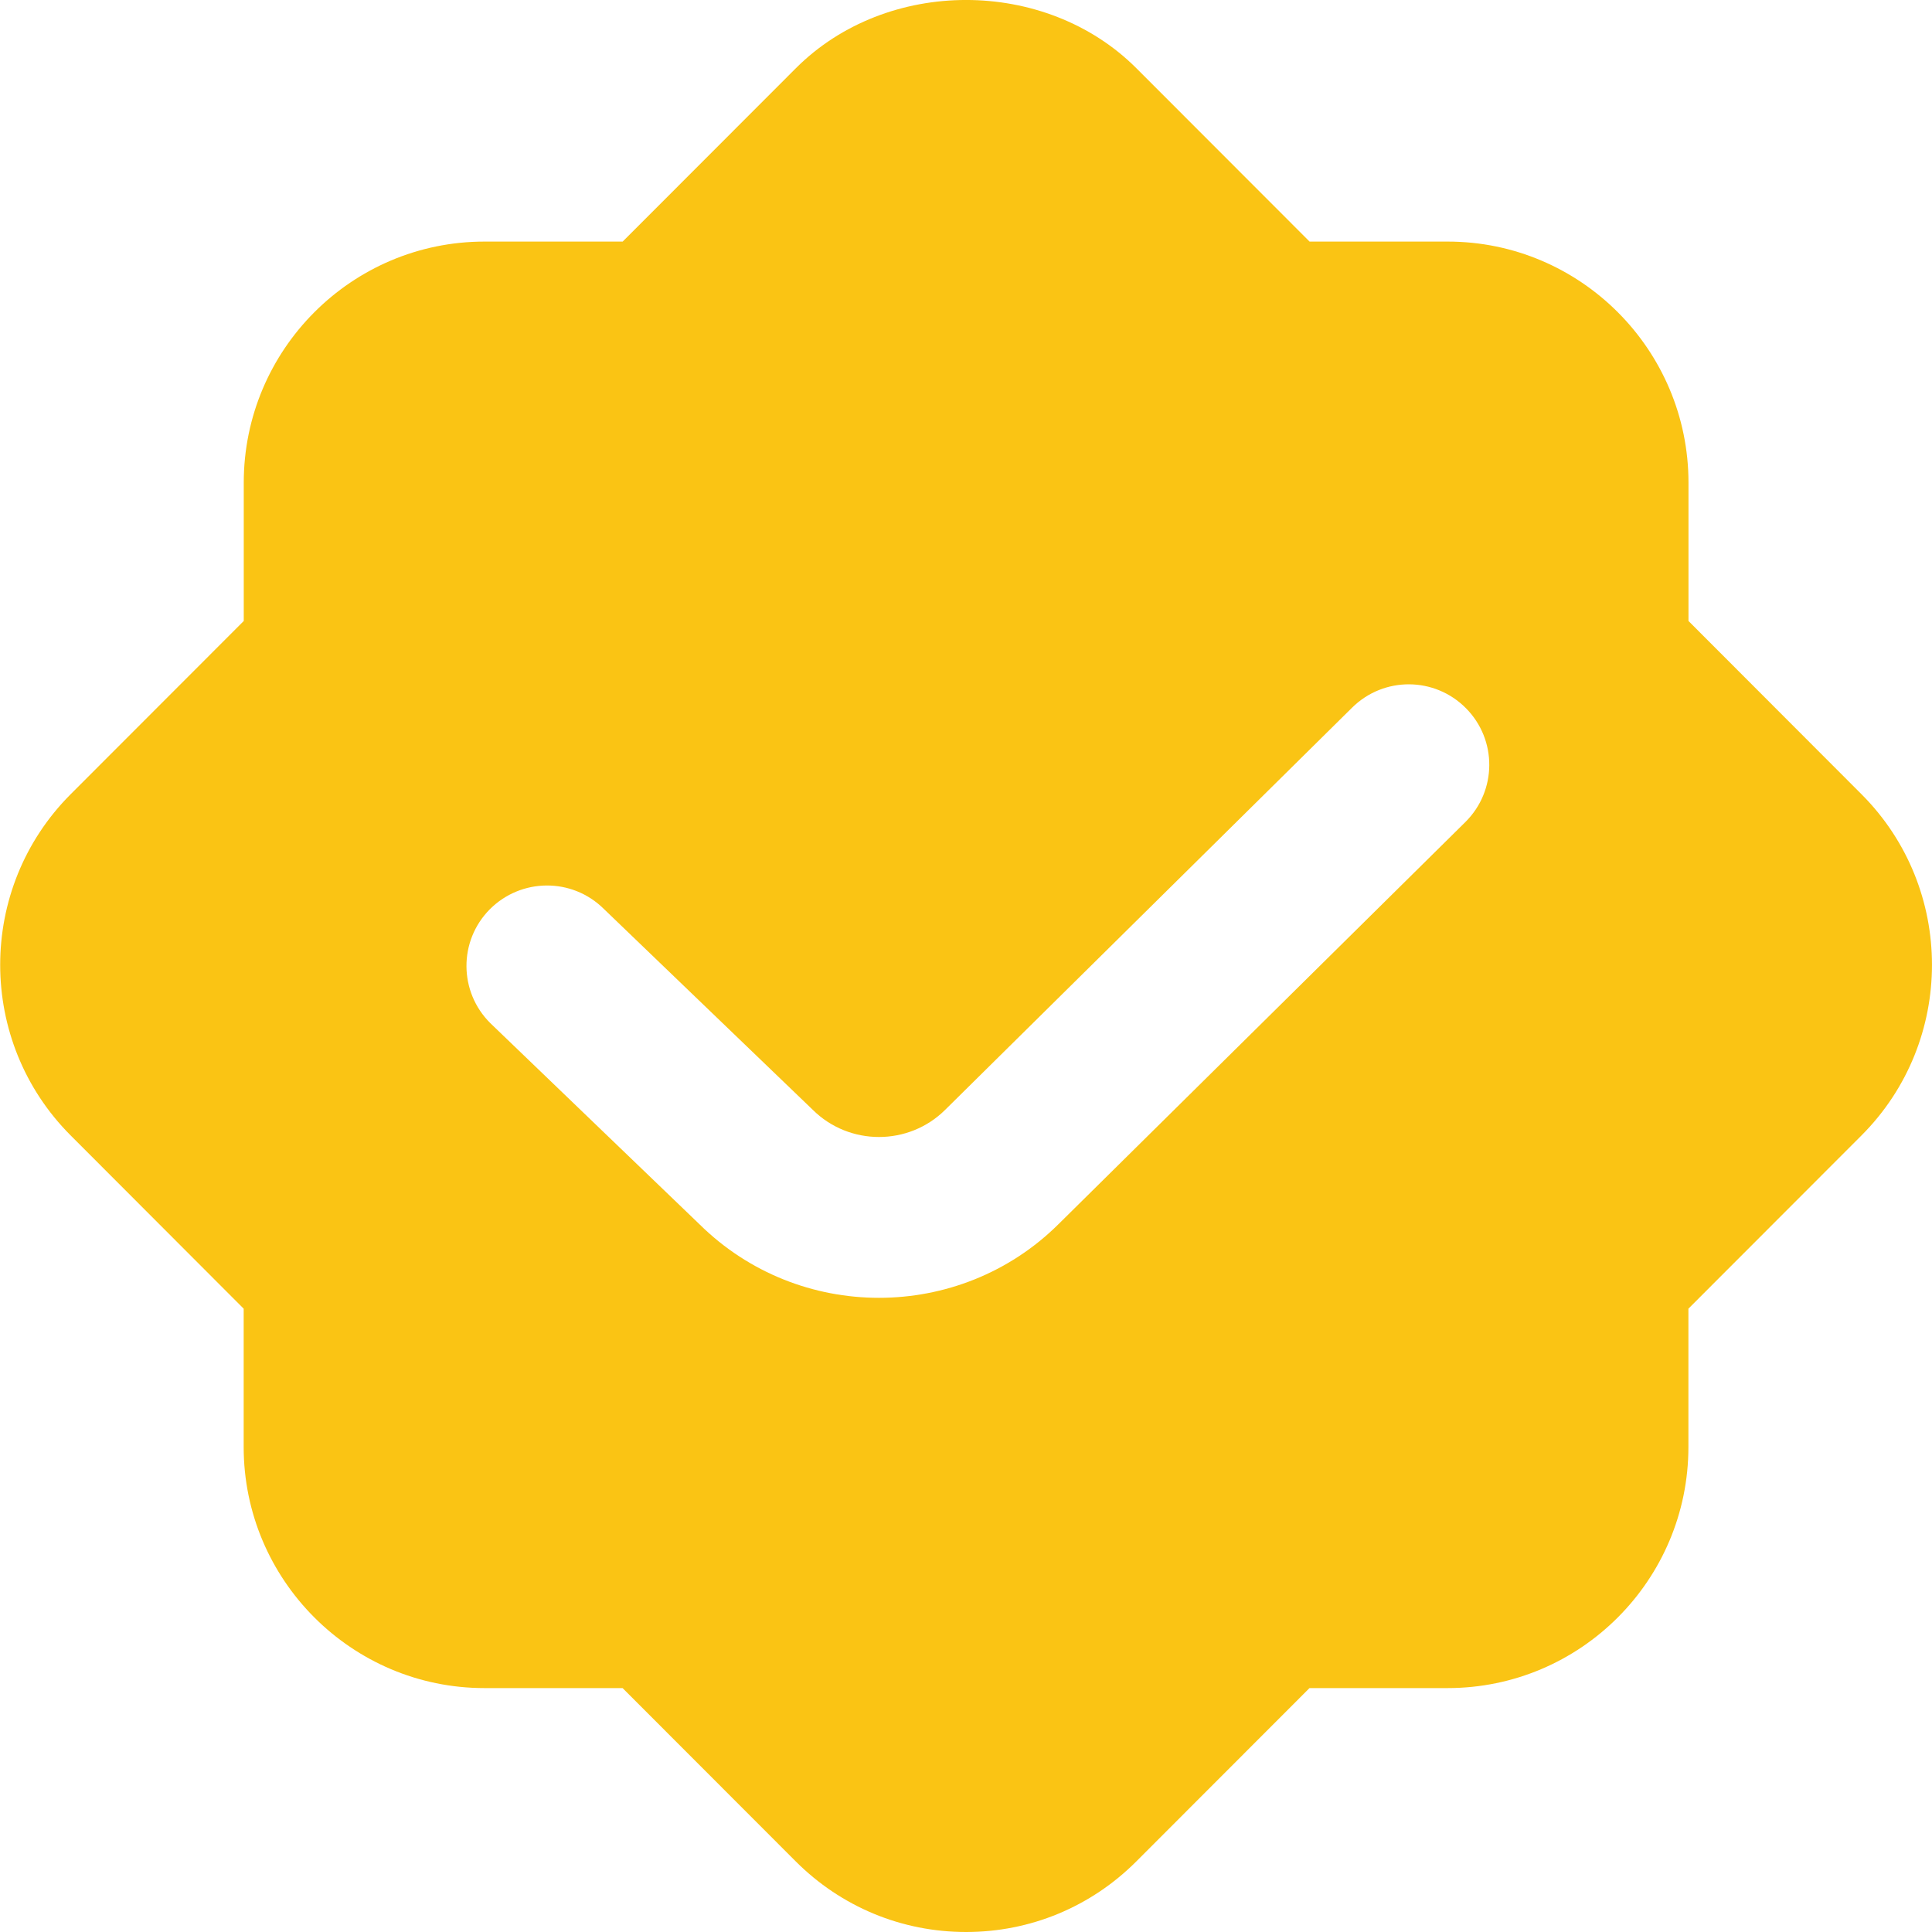 <svg width="96" height="96" viewBox="0 0 96 96" fill="none" xmlns="http://www.w3.org/2000/svg">
<g clip-path="url(#clip0_829_338)">
<path d="M92.504 39.472L83.9 30.856V23.984C83.9 17.38 78.532 12.004 71.936 12.004H65.072L56.468 3.392C51.944 -1.132 44.064 -1.132 39.544 3.392L30.94 12.004H24.076C17.476 12.004 12.112 17.376 12.112 23.984V30.856L3.504 39.472C-1.156 44.144 -1.156 51.74 3.504 56.412L12.108 65.028V71.9C12.108 78.504 17.476 83.88 24.072 83.88H30.936L39.54 92.492C41.8 94.752 44.808 96 48.004 96C51.2 96 54.204 94.752 56.464 92.492L65.068 83.88H71.932C78.532 83.88 83.896 78.508 83.896 71.9V65.028L92.504 56.412C97.164 51.74 97.164 44.144 92.504 39.472ZM72.816 40.844L52.6 60.824C50.144 63.264 46.908 64.488 43.676 64.488C40.444 64.488 37.224 63.268 34.76 60.836L24.364 50.84C22.796 49.284 22.78 46.756 24.336 45.184C25.896 43.62 28.42 43.6 29.996 45.156L40.388 55.148C42.2 56.944 45.148 56.948 46.964 55.148L67.184 35.164C68.76 33.604 71.288 33.62 72.844 35.192C74.4 36.764 74.384 39.288 72.816 40.844Z" fill="#FAC414"/>
</g>
<defs>
<clipPath id="clip0_829_338">
<rect width="96" height="96" fill="white"/>
</clipPath>
</defs>
</svg>
